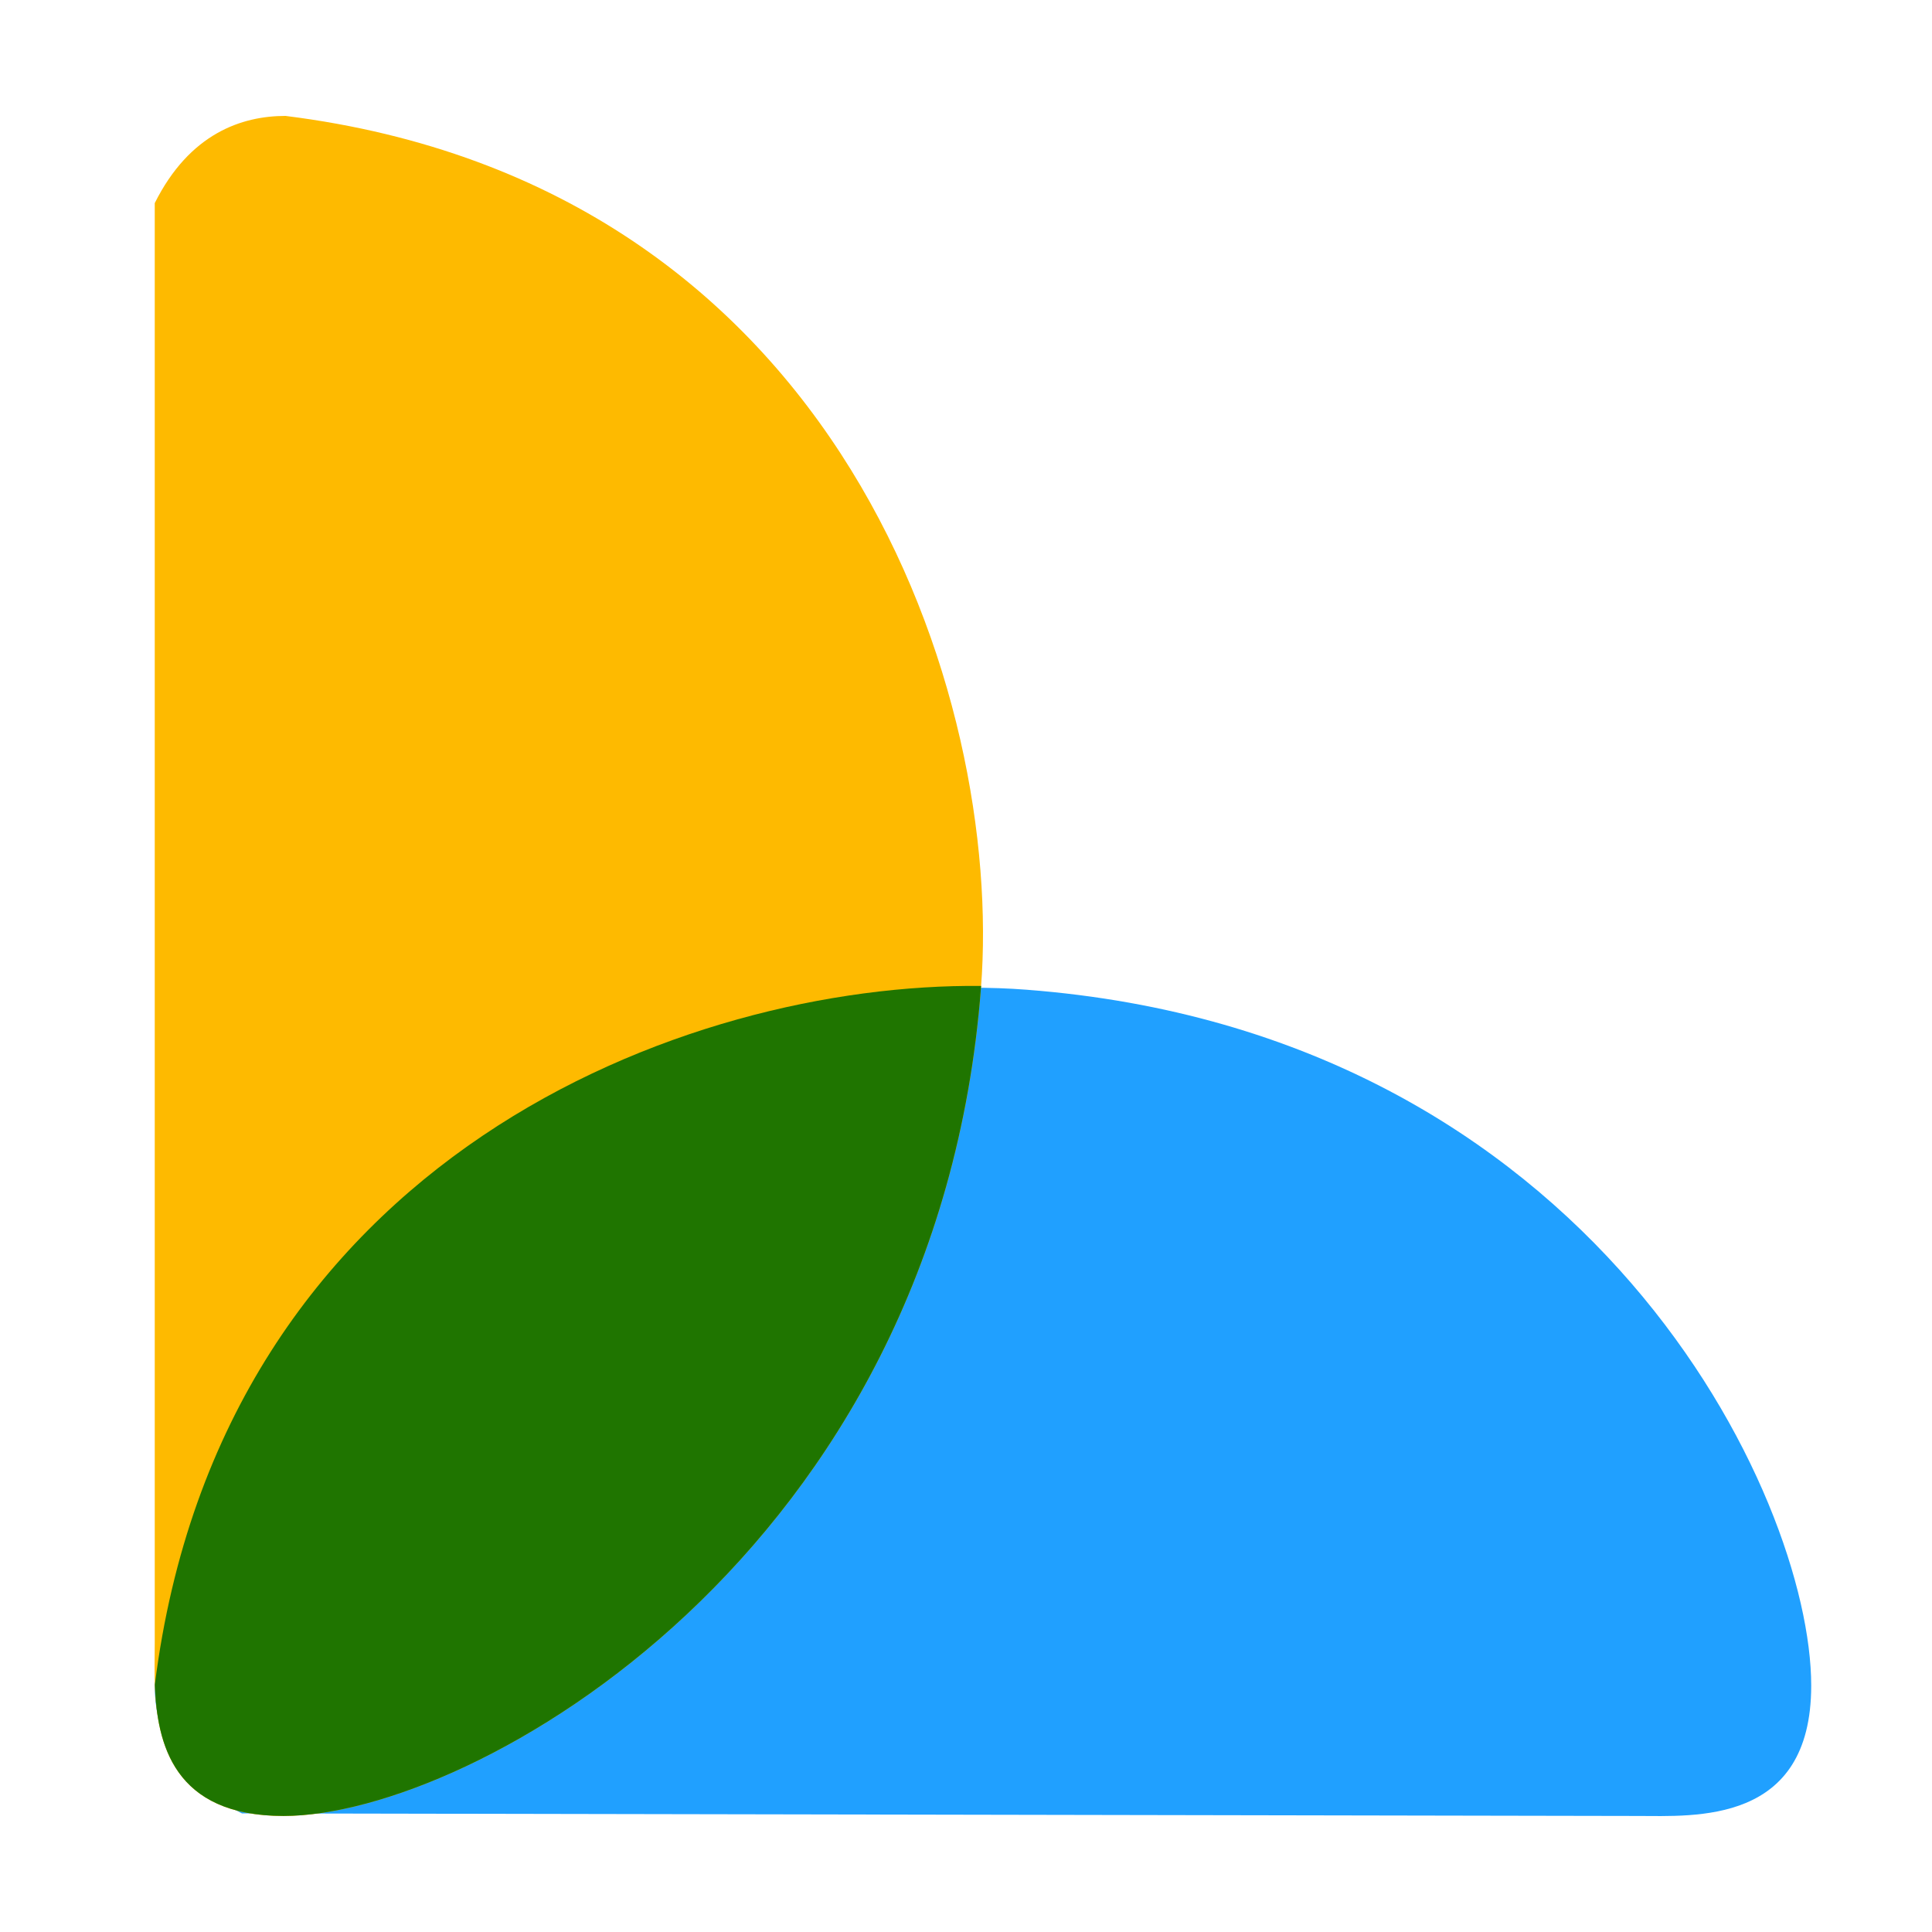 <svg width="50" height="50" viewBox="0 0 50 50" fill="none" xmlns="http://www.w3.org/2000/svg">
<path d="M42.361 46.997L6.261 46.93C4.456 46.029 4.005 44.745 4.005 43.623C5.81 29.216 19.091 25.037 26.568 25.614C41.233 26.74 46.874 38.746 46.874 43.623C46.874 47.225 43.866 46.997 42.361 46.997Z" fill="#20A0FF"/>
<path d="M4.005 42.485L4.005 5.256C4.907 3.451 6.261 3 7.389 3C21.829 4.805 25.967 18.086 25.388 25.563C24.26 40.228 12.227 46.997 7.338 46.997C3.728 46.997 4.005 43.989 4.005 42.485Z" fill="#FEBA00"/>
<path fill-rule="evenodd" clip-rule="evenodd" d="M25.392 25.516C25.391 25.531 25.389 25.547 25.388 25.563C24.26 40.228 12.227 46.997 7.338 46.997C4.491 46.997 4.061 45.126 4.007 43.597C5.73 29.902 17.782 25.437 25.392 25.516Z" fill="#1F7500"/>
</svg>

